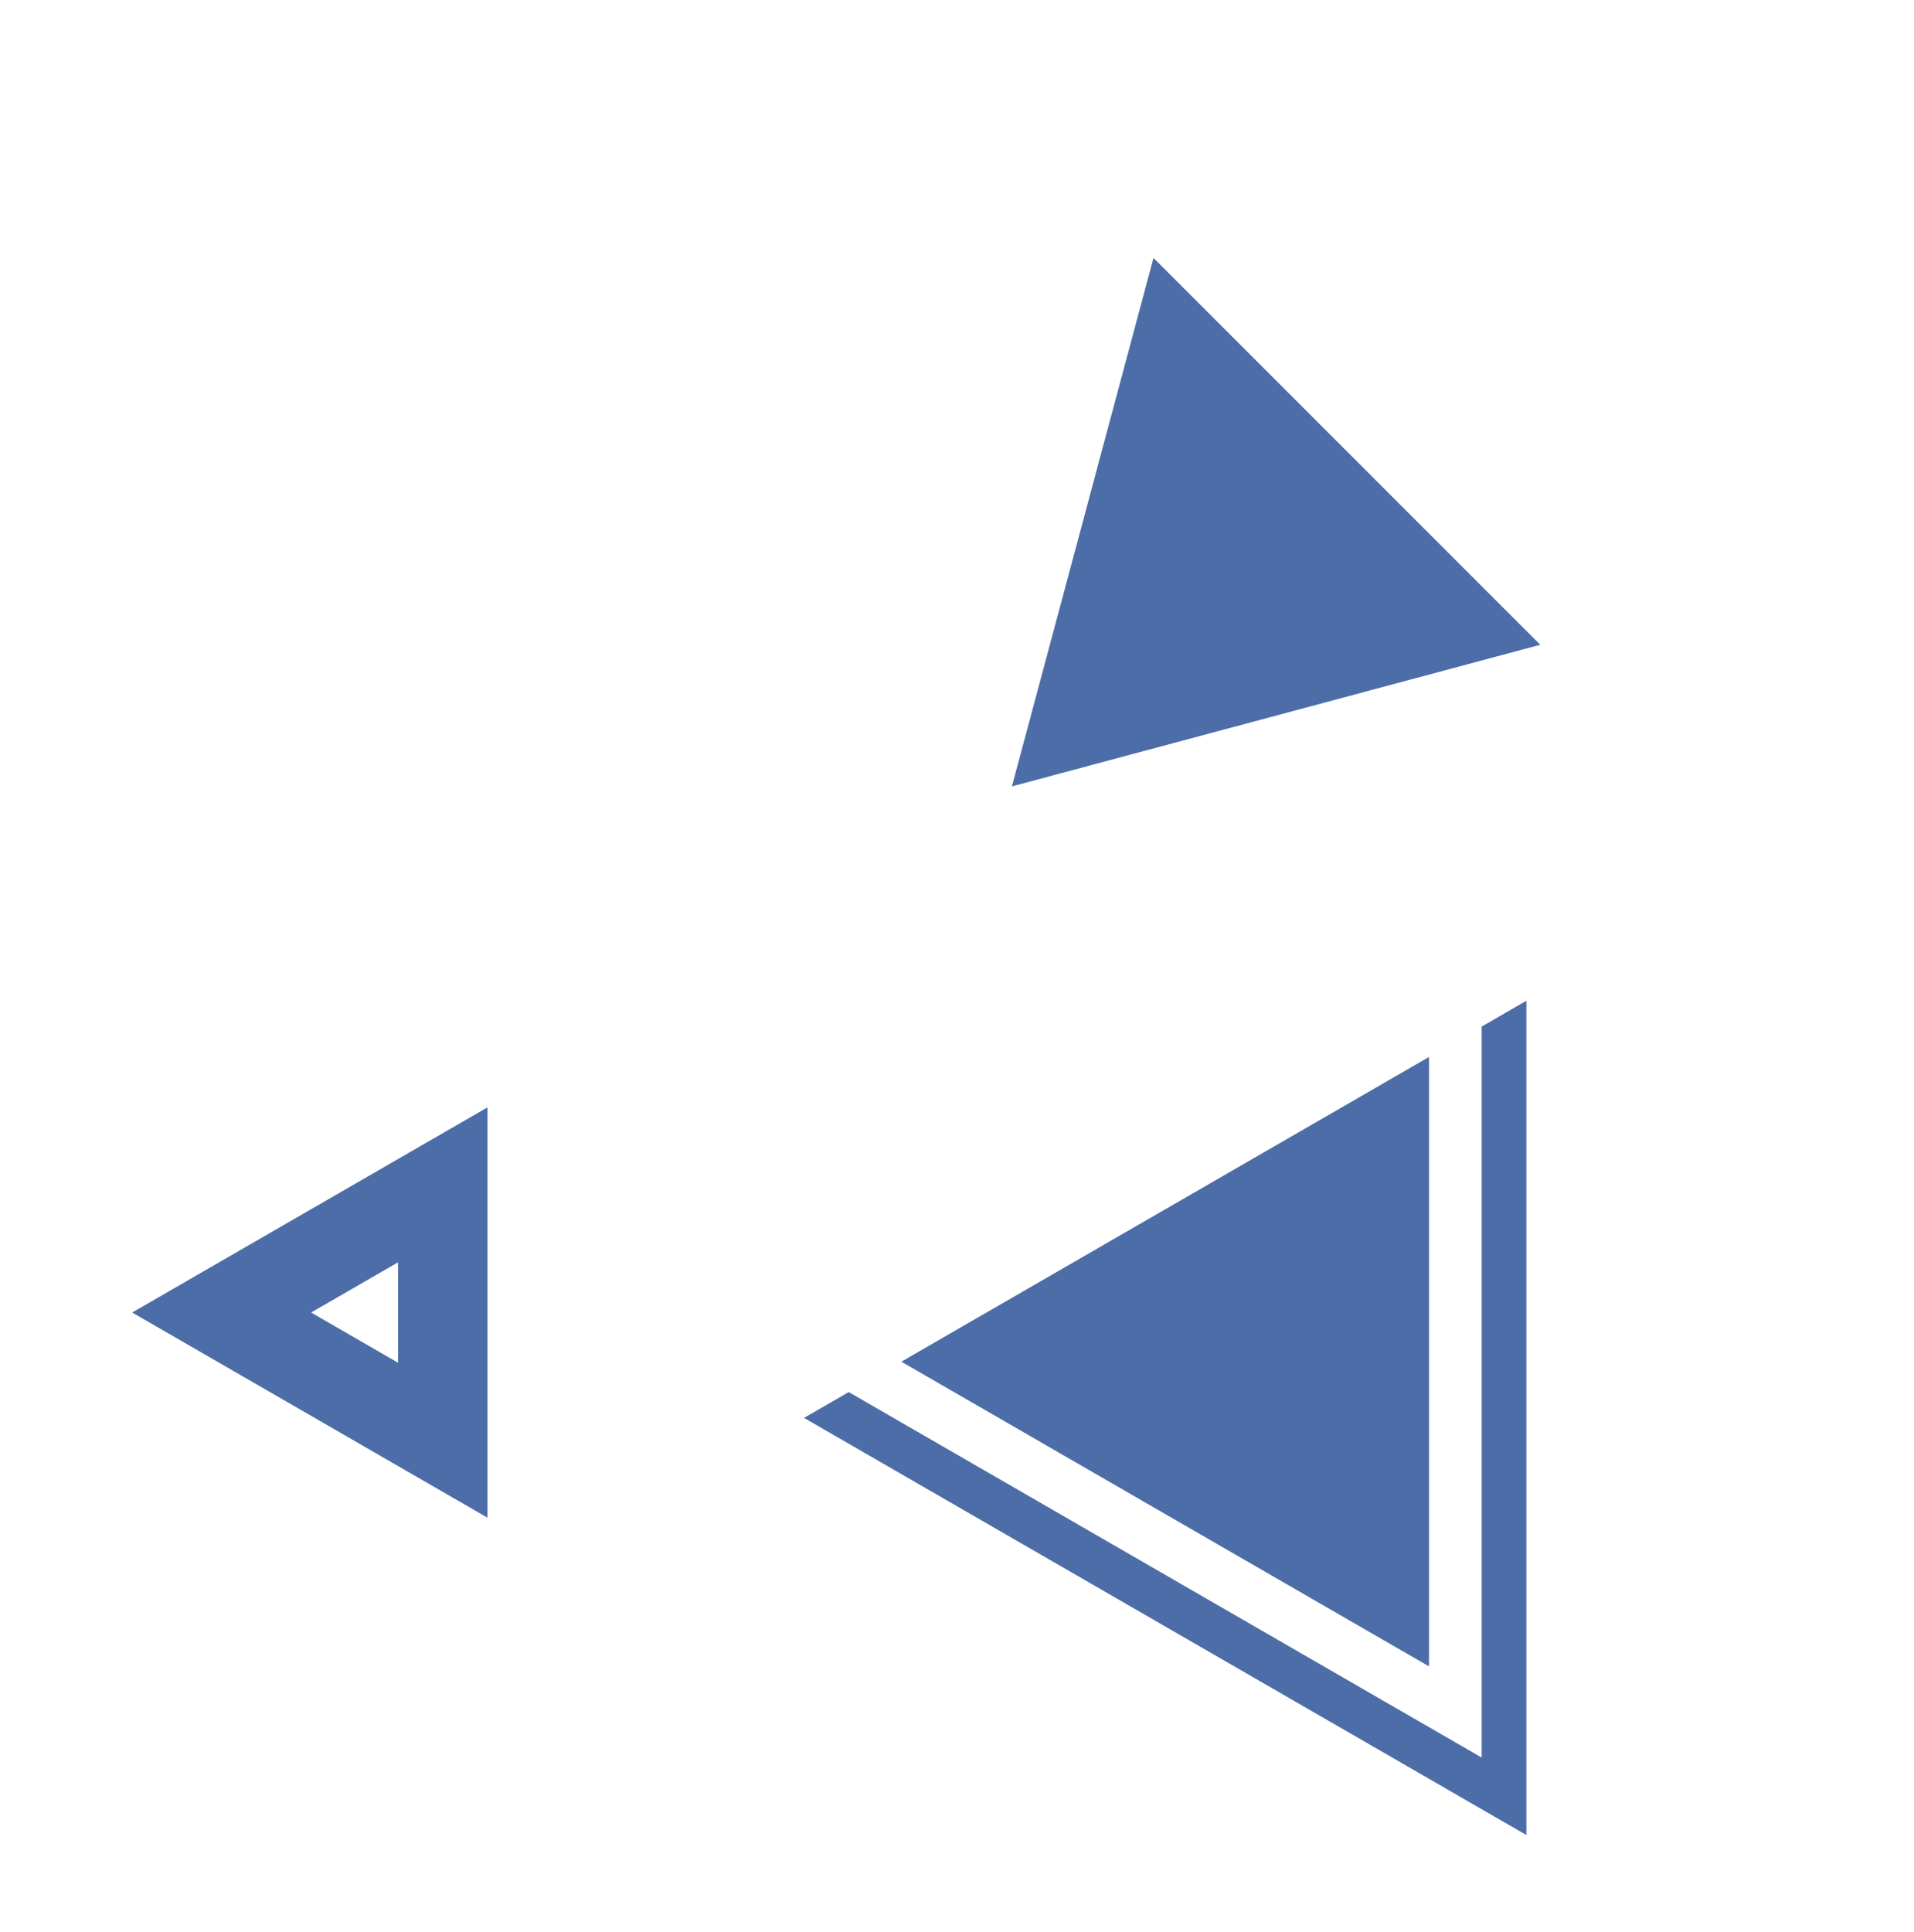<svg width="107" height="108" viewBox="0 0 107 108" fill="none" xmlns="http://www.w3.org/2000/svg">
    <path d="M86.107 36.038L56.57 43.953L64.485 14.416L86.107 36.038Z" fill="#4C6DA7" />
    <path
        d="M44.948 79.25L85.331 102.565L85.331 55.935L82.831 57.379L82.831 98.235L47.448 77.807L44.948 79.25Z"
        fill="#4C6DA7" />
    <path d="M50.39 76.108L79.888 93.139L79.888 59.077L50.39 76.108Z" fill="#4C6DA7" />
    <path d="M12.39 73.36L24.752 66.224L24.752 80.497L12.39 73.36Z" stroke="#4C6DA7"
        stroke-width="5" />
</svg>